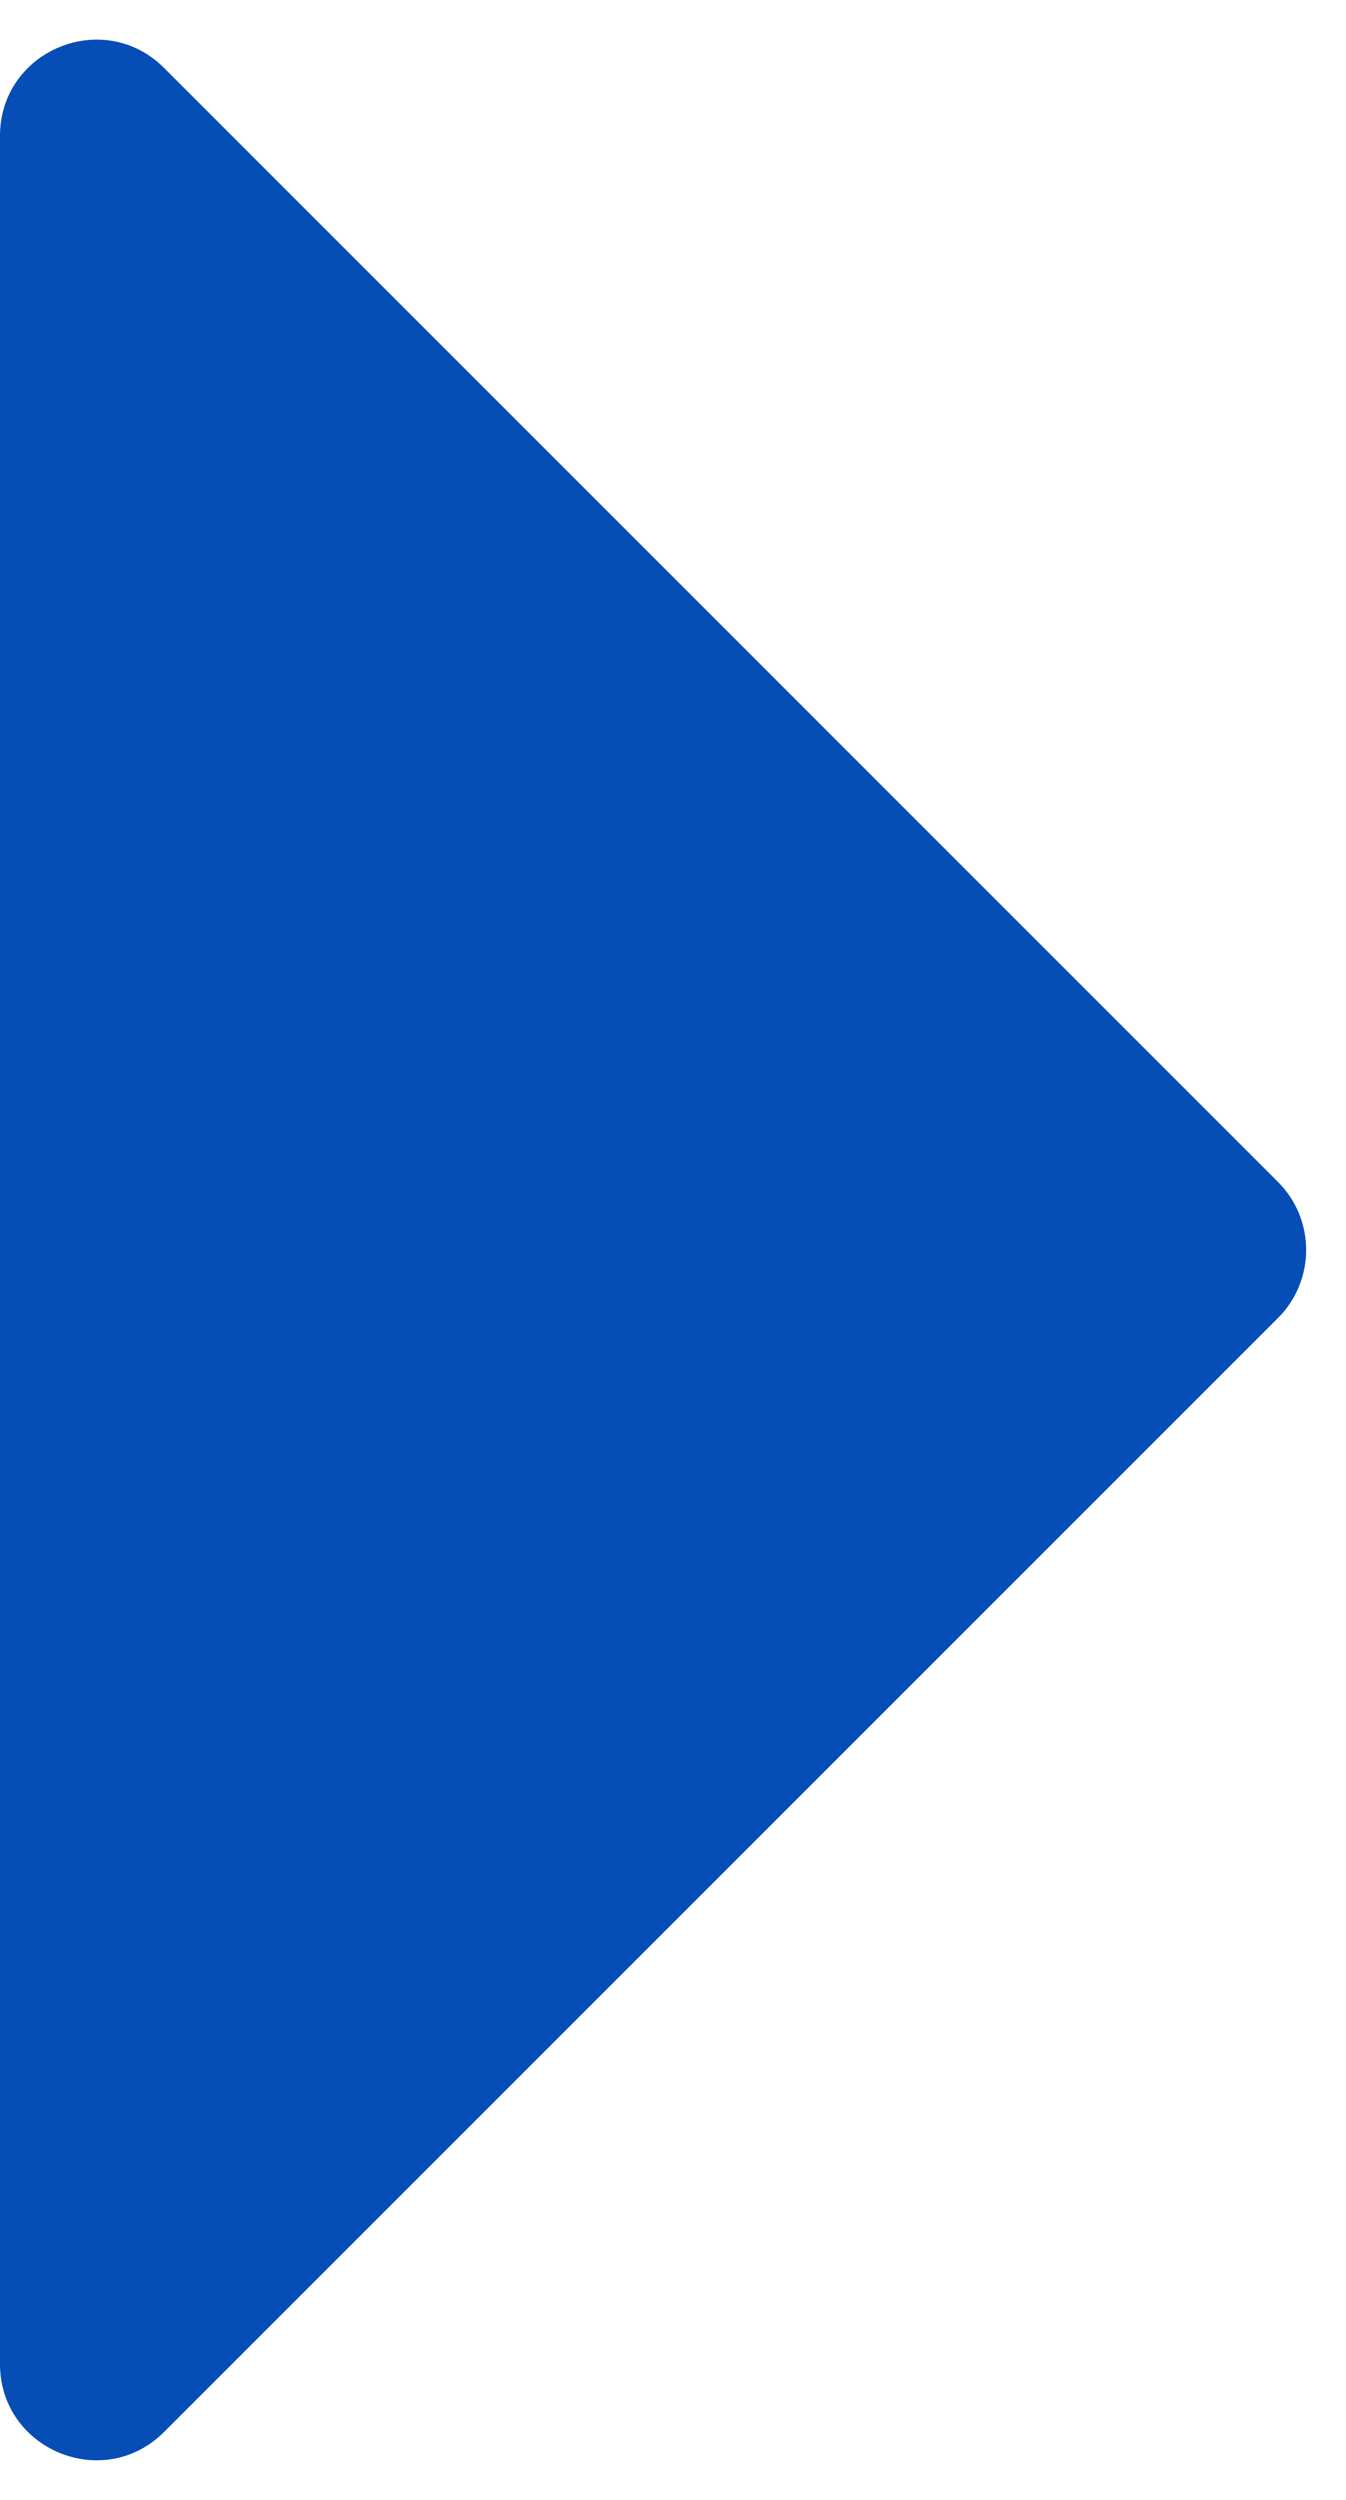 <svg width="14" height="26" viewBox="0 0 14 26" fill="none" xmlns="http://www.w3.org/2000/svg">
<path d="M13.293 12.293C13.683 12.683 13.683 13.317 13.293 13.707L1.707 25.293C1.077 25.923 6.15094e-08 25.477 9.74831e-08 24.586L1.03312e-06 1.414C1.0691e-06 0.523 1.077 0.077 1.707 0.707L13.293 12.293Z" fill="#074DB6"/>
</svg>
